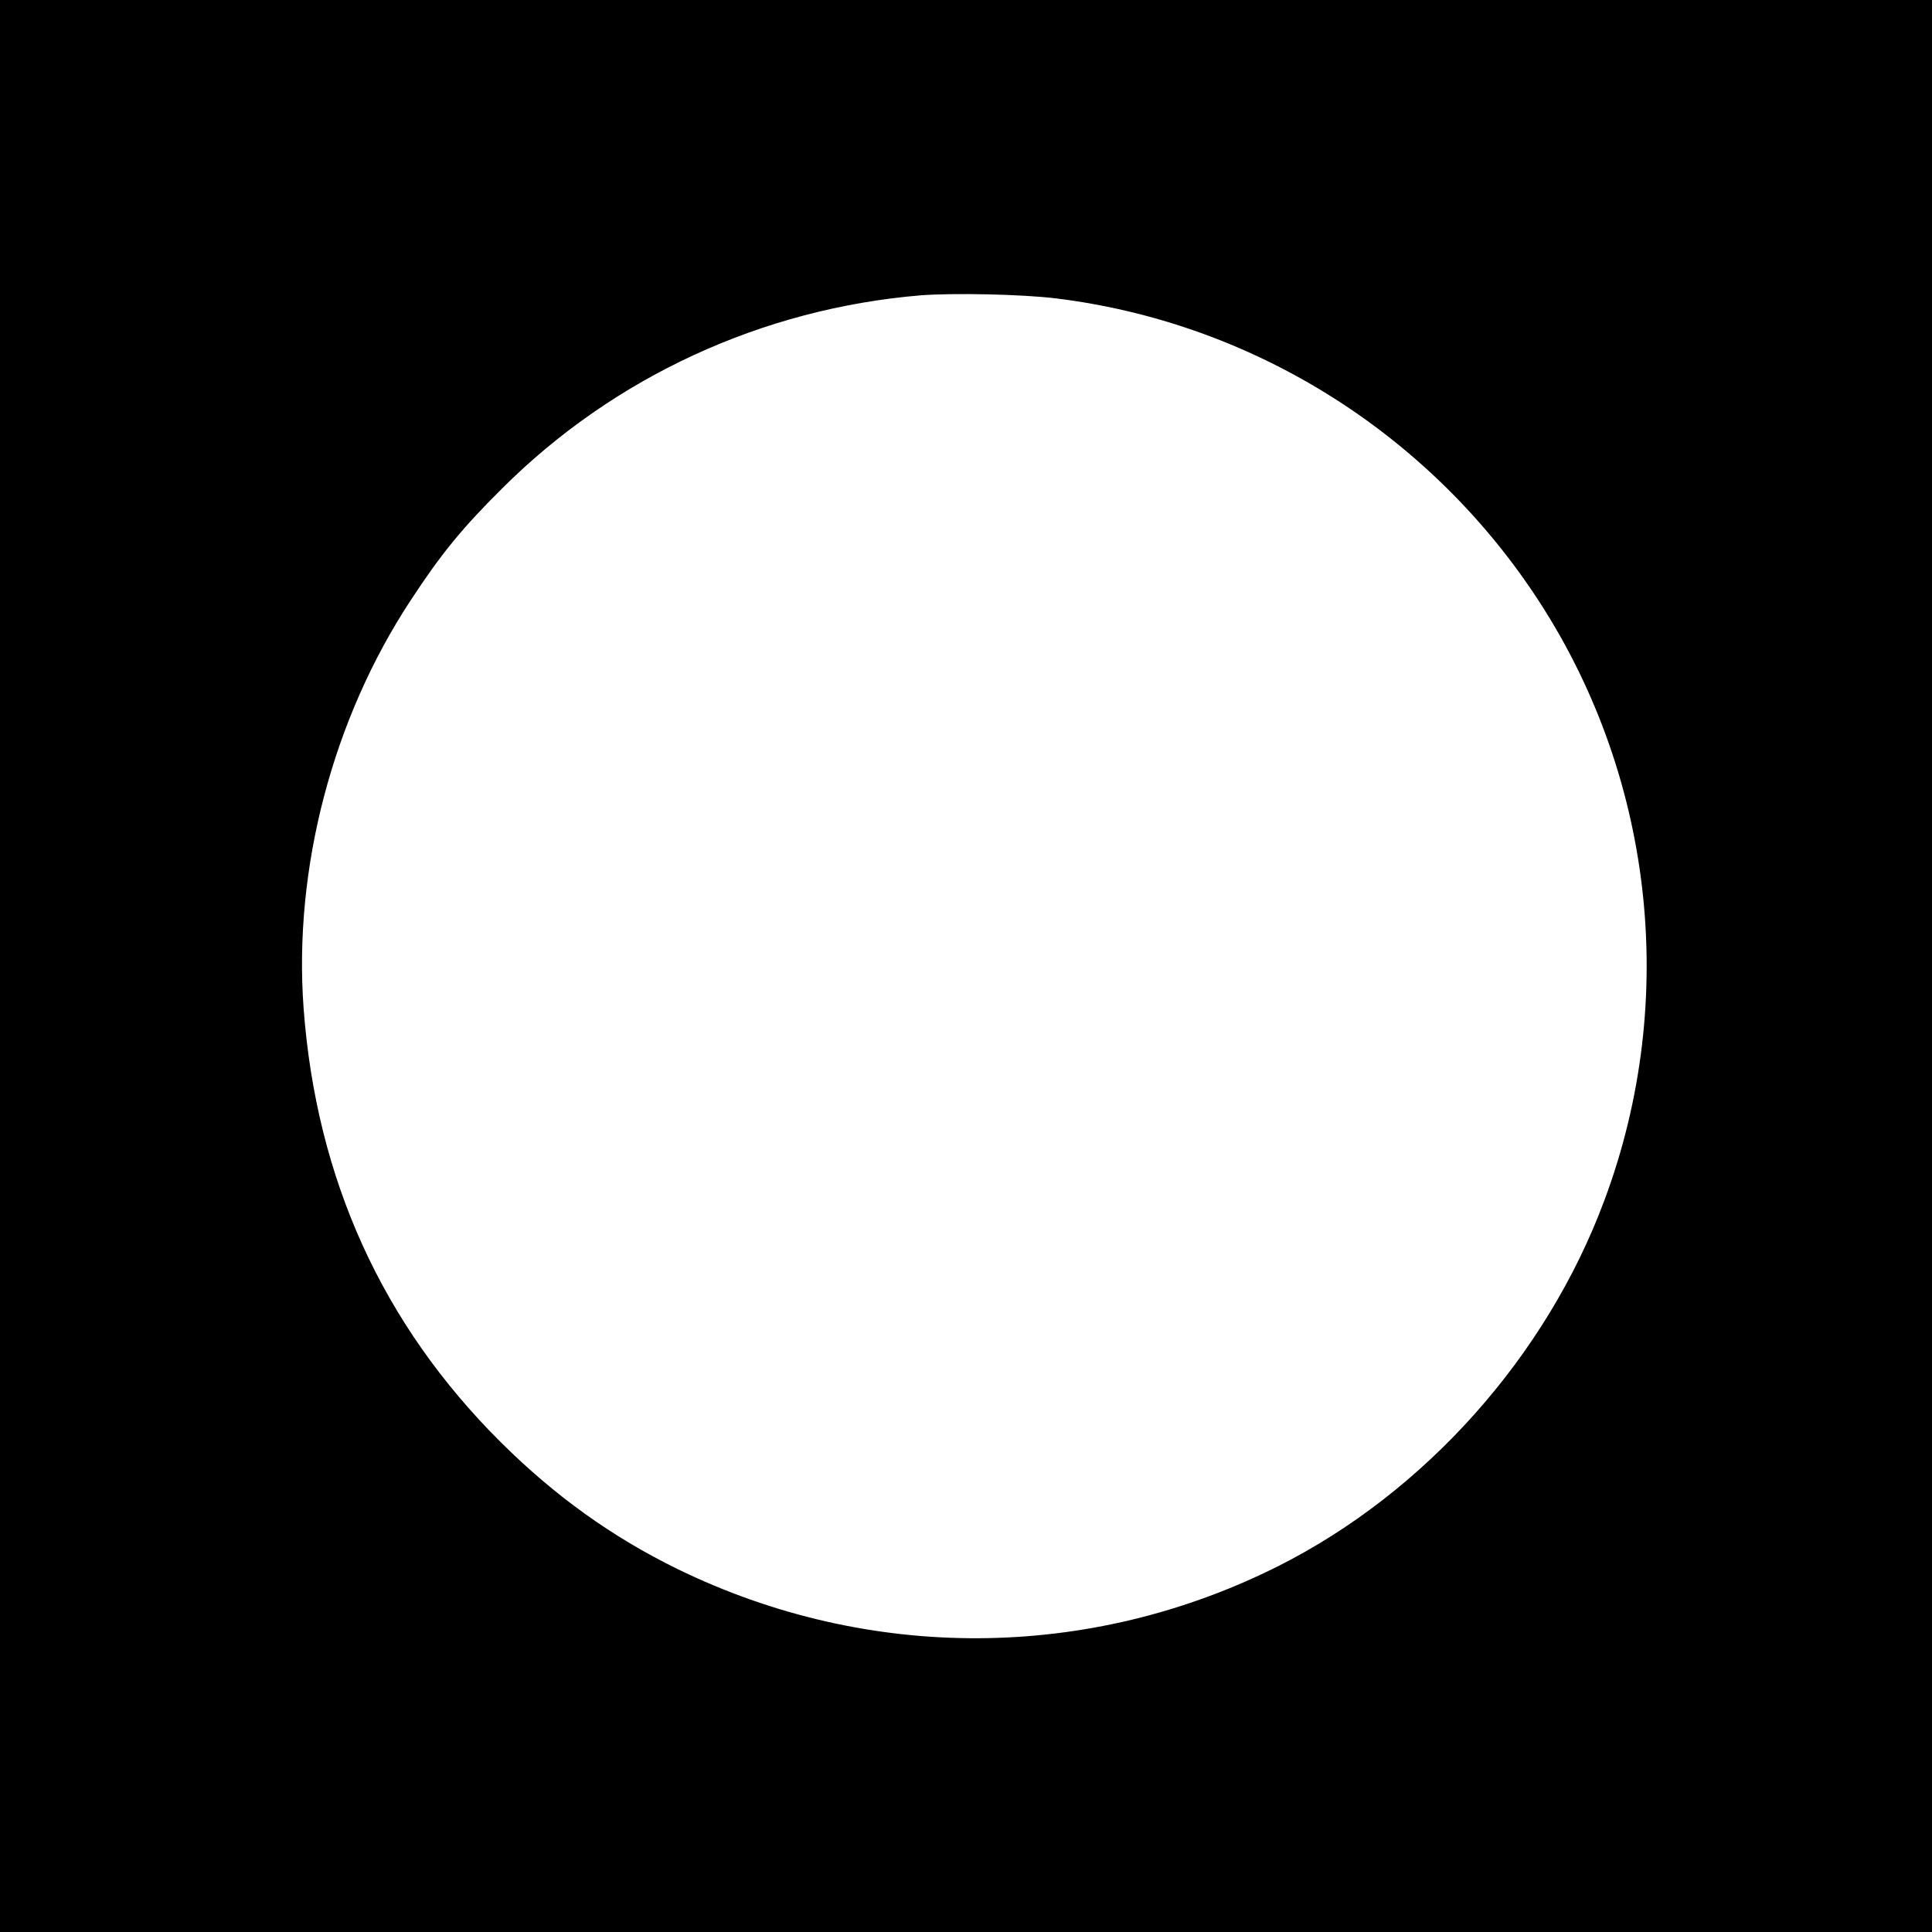 <?xml version="1.0" standalone="no"?>
<!DOCTYPE svg PUBLIC "-//W3C//DTD SVG 20010904//EN"
 "http://www.w3.org/TR/2001/REC-SVG-20010904/DTD/svg10.dtd">
<svg version="1.0" xmlns="http://www.w3.org/2000/svg"
 width="700pt" height="700pt" viewBox="0 0 700 700"
 preserveAspectRatio="xMidYMid meet">
<g transform="translate(0,700) scale(0.1,-0.1)"
fill="#000000" stroke="none">
<path d="M0 3500 l0 -3500 3500 0 3500 0 0 3500 0 3500 -3500 0 -3500 0 0
-3500z m3825 2419 c703 -86 1337 -478 1733 -1070 432 -646 528 -1467 255
-2198 -210 -565 -649 -1057 -1181 -1325 -686 -345 -1484 -349 -2177 -11 -237
116 -445 265 -641 460 -429 427 -668 953 -714 1572 -37 506 105 1048 388 1478
110 168 186 261 331 405 406 405 943 652 1517 700 120 9 365 4 489 -11z"/>
</g>
</svg>
